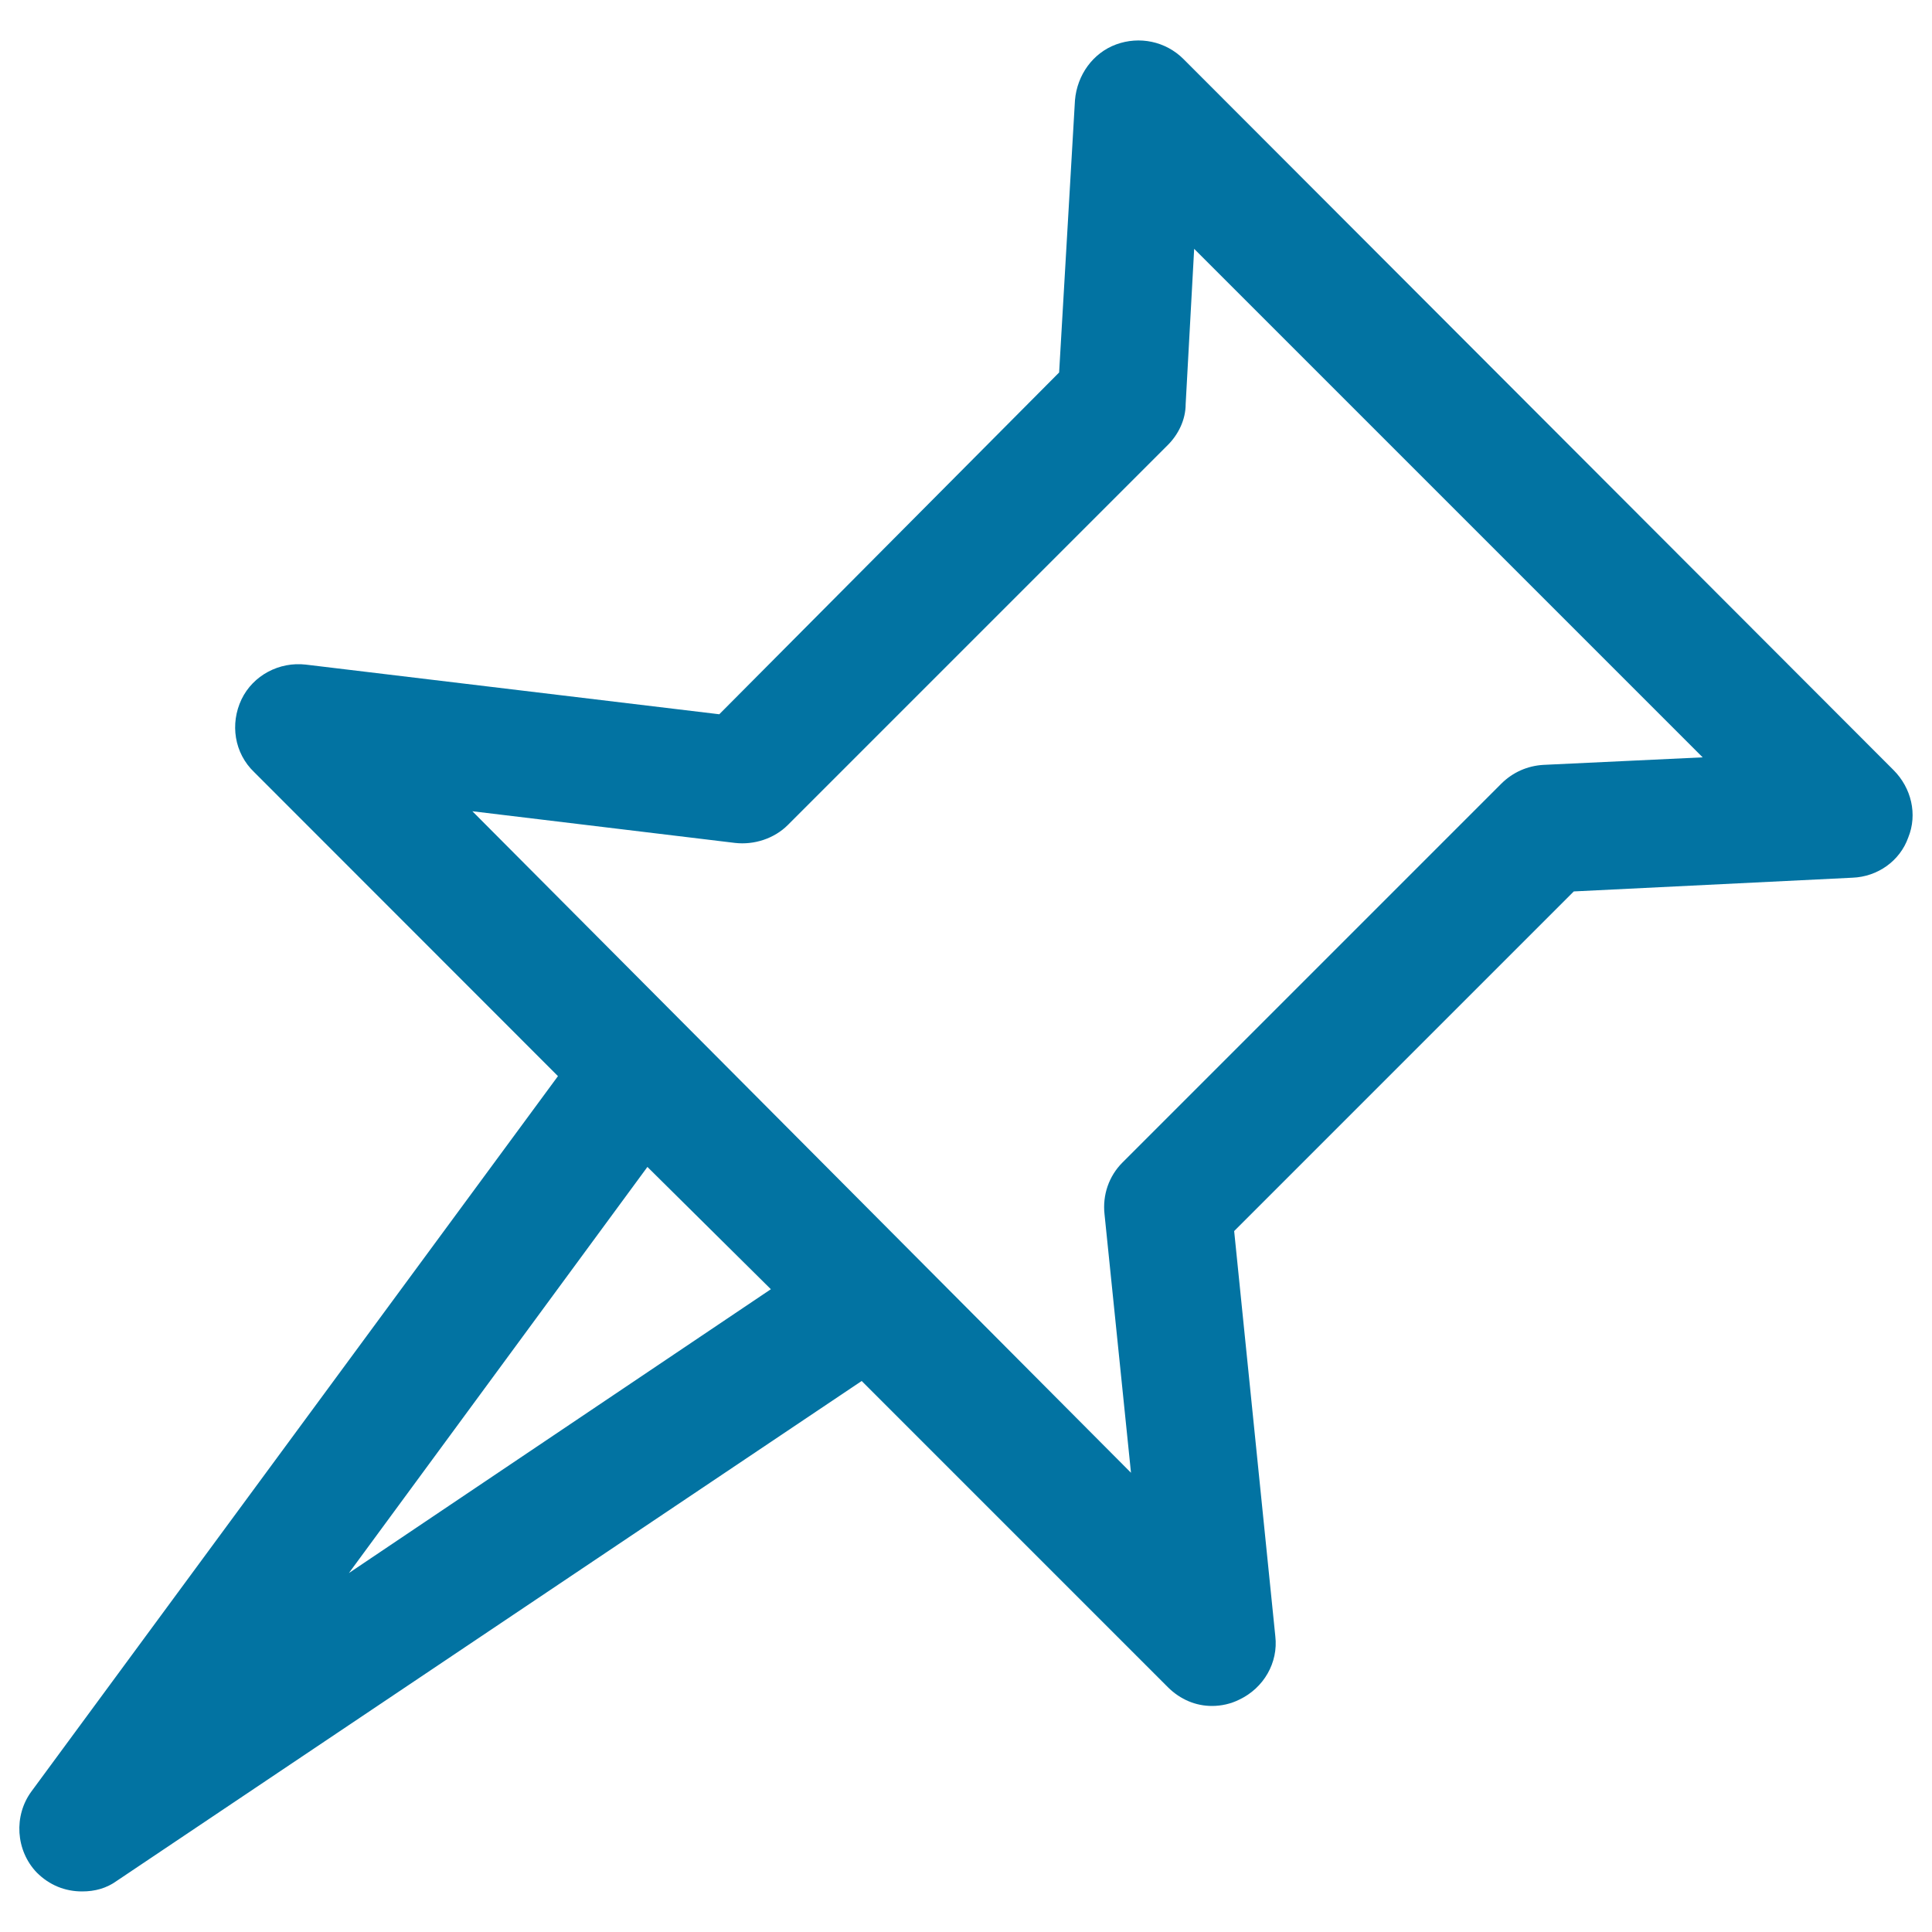 <svg xmlns="http://www.w3.org/2000/svg" viewBox="0 0 1000 1000" style="fill:#0273a2">
<title>Pin SVG icon</title>
<g><path d="M612.6,30.6c-9.3-9.3-22.9-12-34.9-7.6c-12,4.4-20.2,15.8-21.3,28.9l-8.2,140.9L372.3,369.7L158.3,344c-13.7-1.6-27.3,5.5-33.3,18c-6,12.6-3.8,27.8,6.6,37.7L288.8,557L16.3,927.2c-9.3,12.6-8.2,30.6,2.7,42c6.6,6.6,14.7,9.8,23.5,9.8c6.6,0,12.6-1.6,18-5.5L446,714.8l158.4,158.4c6.6,6.6,14.7,9.8,22.9,9.8c4.9,0,9.8-1.1,14.2-3.3c12.6-6,20.2-19.1,18.6-32.8l-21.3-209.7l175.8-175.8l144.2-7.1c13.1-0.5,24.6-8.7,28.9-20.8c4.9-12,1.6-25.7-7.6-34.9L612.6,30.6z M180.6,814.2l154.5-210.2l63.9,63.3L180.6,814.2z M798.8,395.9c-8.2,0.5-15.8,3.8-21.8,9.8l-196,196c-7.1,7.1-10.4,16.9-9.3,26.8l13.7,133.8L244.5,419.9l136,16.4c9.8,1.1,20.2-2.2,27.3-9.3l196.6-196.6c5.5-5.5,9.3-13.1,9.3-21.3l4.4-80.3l263.2,263.2L798.8,395.9z"/></g>
</svg>